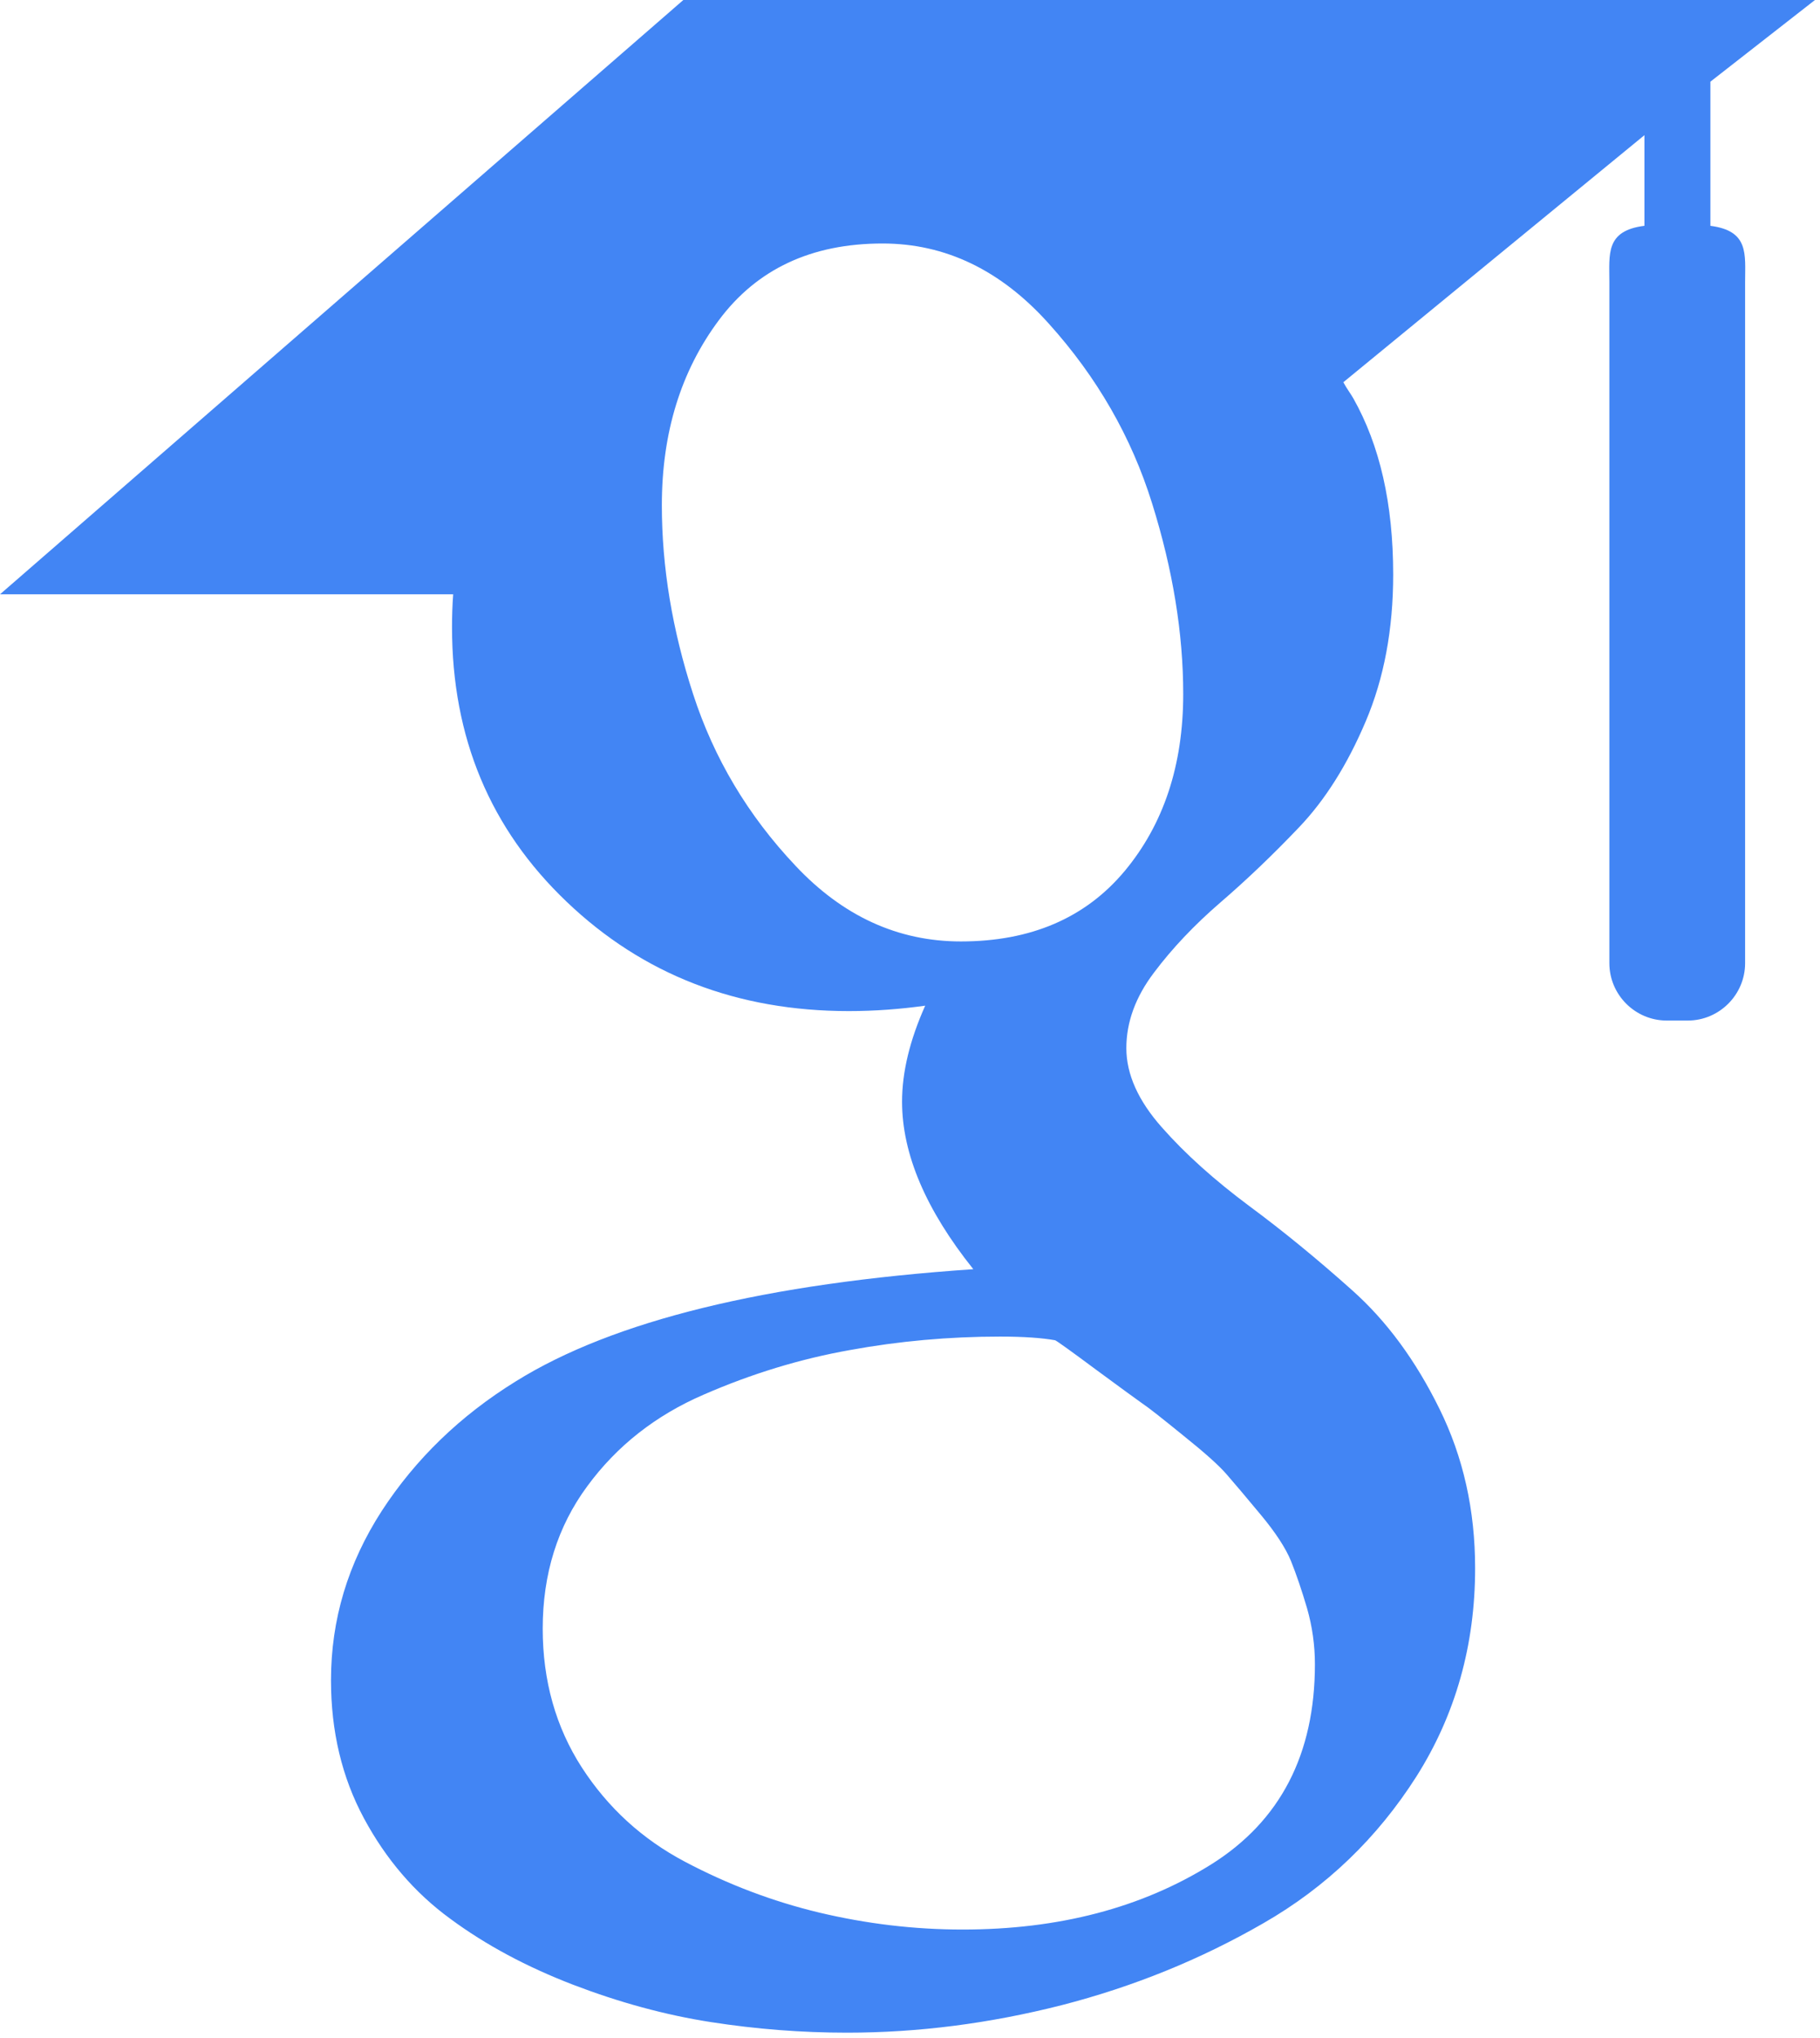 <?xml version="1.0" encoding="UTF-8" standalone="no"?>
<!DOCTYPE svg PUBLIC "-//W3C//DTD SVG 1.1//EN" "http://www.w3.org/Graphics/SVG/1.1/DTD/svg11.dtd">
<svg width="100%" height="100%" viewBox="0 0 344 385" version="1.1" xmlns="http://www.w3.org/2000/svg" xmlns:xlink="http://www.w3.org/1999/xlink" xml:space="preserve" xmlns:serif="http://www.serif.com/" style="fill-rule:evenodd;clip-rule:evenodd;stroke-linejoin:round;stroke-miterlimit:2;">
    <g id="path2" transform="matrix(1,0,0,1,-20.476,-64)">
        <path d="M343.759,106.662L343.759,79.43L363.524,64L149.634,64L20.476,176.274L106.132,176.274C105.977,178.399 105.913,180.32 105.913,182.499C105.913,203.344 113.132,220.586 127.585,234.36C142.038,248.157 159.837,255.008 180.912,255.008C185.835,255.008 190.662,254.64 195.35,253.984C192.443,260.485 190.976,266.507 190.976,272.126C190.976,282.001 195.475,292.556 204.443,303.768C165.209,306.438 136.382,313.5 118.006,324.931C107.475,331.43 99.006,339.635 92.615,349.462C86.225,359.361 83.038,369.977 83.038,381.424C83.038,391.072 85.1,399.76 89.257,407.486C93.413,415.212 98.835,421.557 105.569,426.47C112.287,431.438 120.038,435.571 128.788,438.939C137.522,442.283 146.194,444.657 154.849,446.001C163.476,447.344 172.054,448 180.555,448C194.024,448 207.508,446.266 221.102,442.813C234.664,439.328 247.382,434.171 259.273,427.32C271.132,420.515 280.788,411.234 288.195,399.602C295.585,387.922 299.289,374.797 299.289,360.266C299.289,349.25 297.04,339.227 292.539,330.125C288.071,321.053 282.601,313.584 276.087,307.781C269.586,301.968 263.087,296.626 256.571,291.813C250.071,286.968 244.571,282.063 240.103,277C235.618,271.954 233.368,266.946 233.368,262.016C233.368,257.095 235.102,252.344 238.584,247.751C242.039,243.141 246.258,238.703 251.194,234.445C256.131,230.196 261.069,225.477 265.99,220.312C270.912,215.165 275.131,208.485 278.6,200.304C282.085,192.125 283.803,182.859 283.803,172.547C283.803,159.094 281.256,148.086 276.256,139.233C275.662,138.211 275.038,137.43 274.381,136.211L331.288,89.539L331.288,106.658C323.895,107.587 324.664,112.003 324.664,117.293L324.664,245.96C324.664,251.918 329.539,256.794 335.498,256.794L339.487,256.794C345.445,256.794 350.32,251.919 350.32,245.96L350.32,117.293C350.32,112.016 351.098,107.605 343.759,106.662L343.759,106.662ZM236.399,329.141C237.54,329.891 240.103,331.922 244.117,335.18C248.167,338.423 250.914,340.875 252.383,342.594C253.821,344.258 255.962,346.759 258.759,350.141C261.572,353.516 263.477,356.445 264.477,358.875C265.478,361.352 266.493,364.336 267.524,367.821C268.509,371.266 269.009,374.797 269.009,378.383C269.009,395.431 262.445,408.063 249.353,416.242C236.228,424.423 220.586,428.516 202.415,428.516C193.228,428.516 184.212,427.423 175.352,425.32C166.509,423.204 158.041,419.984 149.962,415.719C141.884,411.461 135.385,405.515 130.461,397.922C125.524,390.282 123.055,381.507 123.055,371.672C123.055,361.352 125.852,352.382 131.477,344.766C137.071,337.141 144.415,331.375 153.509,327.451C162.572,323.505 171.759,320.709 181.071,319.053C190.383,317.35 199.868,316.498 209.509,316.498C213.978,316.498 217.445,316.749 219.914,317.194C220.369,317.413 222.946,319.264 227.649,322.757C232.353,326.22 235.274,328.352 236.399,329.141L236.399,329.141ZM233.04,228.563C225.634,237.423 215.306,241.851 202.087,241.851C190.227,241.851 179.789,237.087 170.821,227.539C161.821,218.016 155.399,207.211 151.477,195.109C147.54,183 145.571,171.125 145.571,159.461C145.571,145.767 149.167,134.109 156.352,124.485C163.539,114.835 173.851,110 187.29,110C199.165,110 209.664,115.038 218.727,125.157C227.821,135.242 234.337,146.57 238.244,159.125C242.166,171.664 244.117,183.655 244.117,195.109C244.117,208.555 240.415,219.719 233.041,228.563L233.04,228.563Z" style="fill:rgb(66,133,244);fill-rule:nonzero;"/>
    </g>
</svg>
